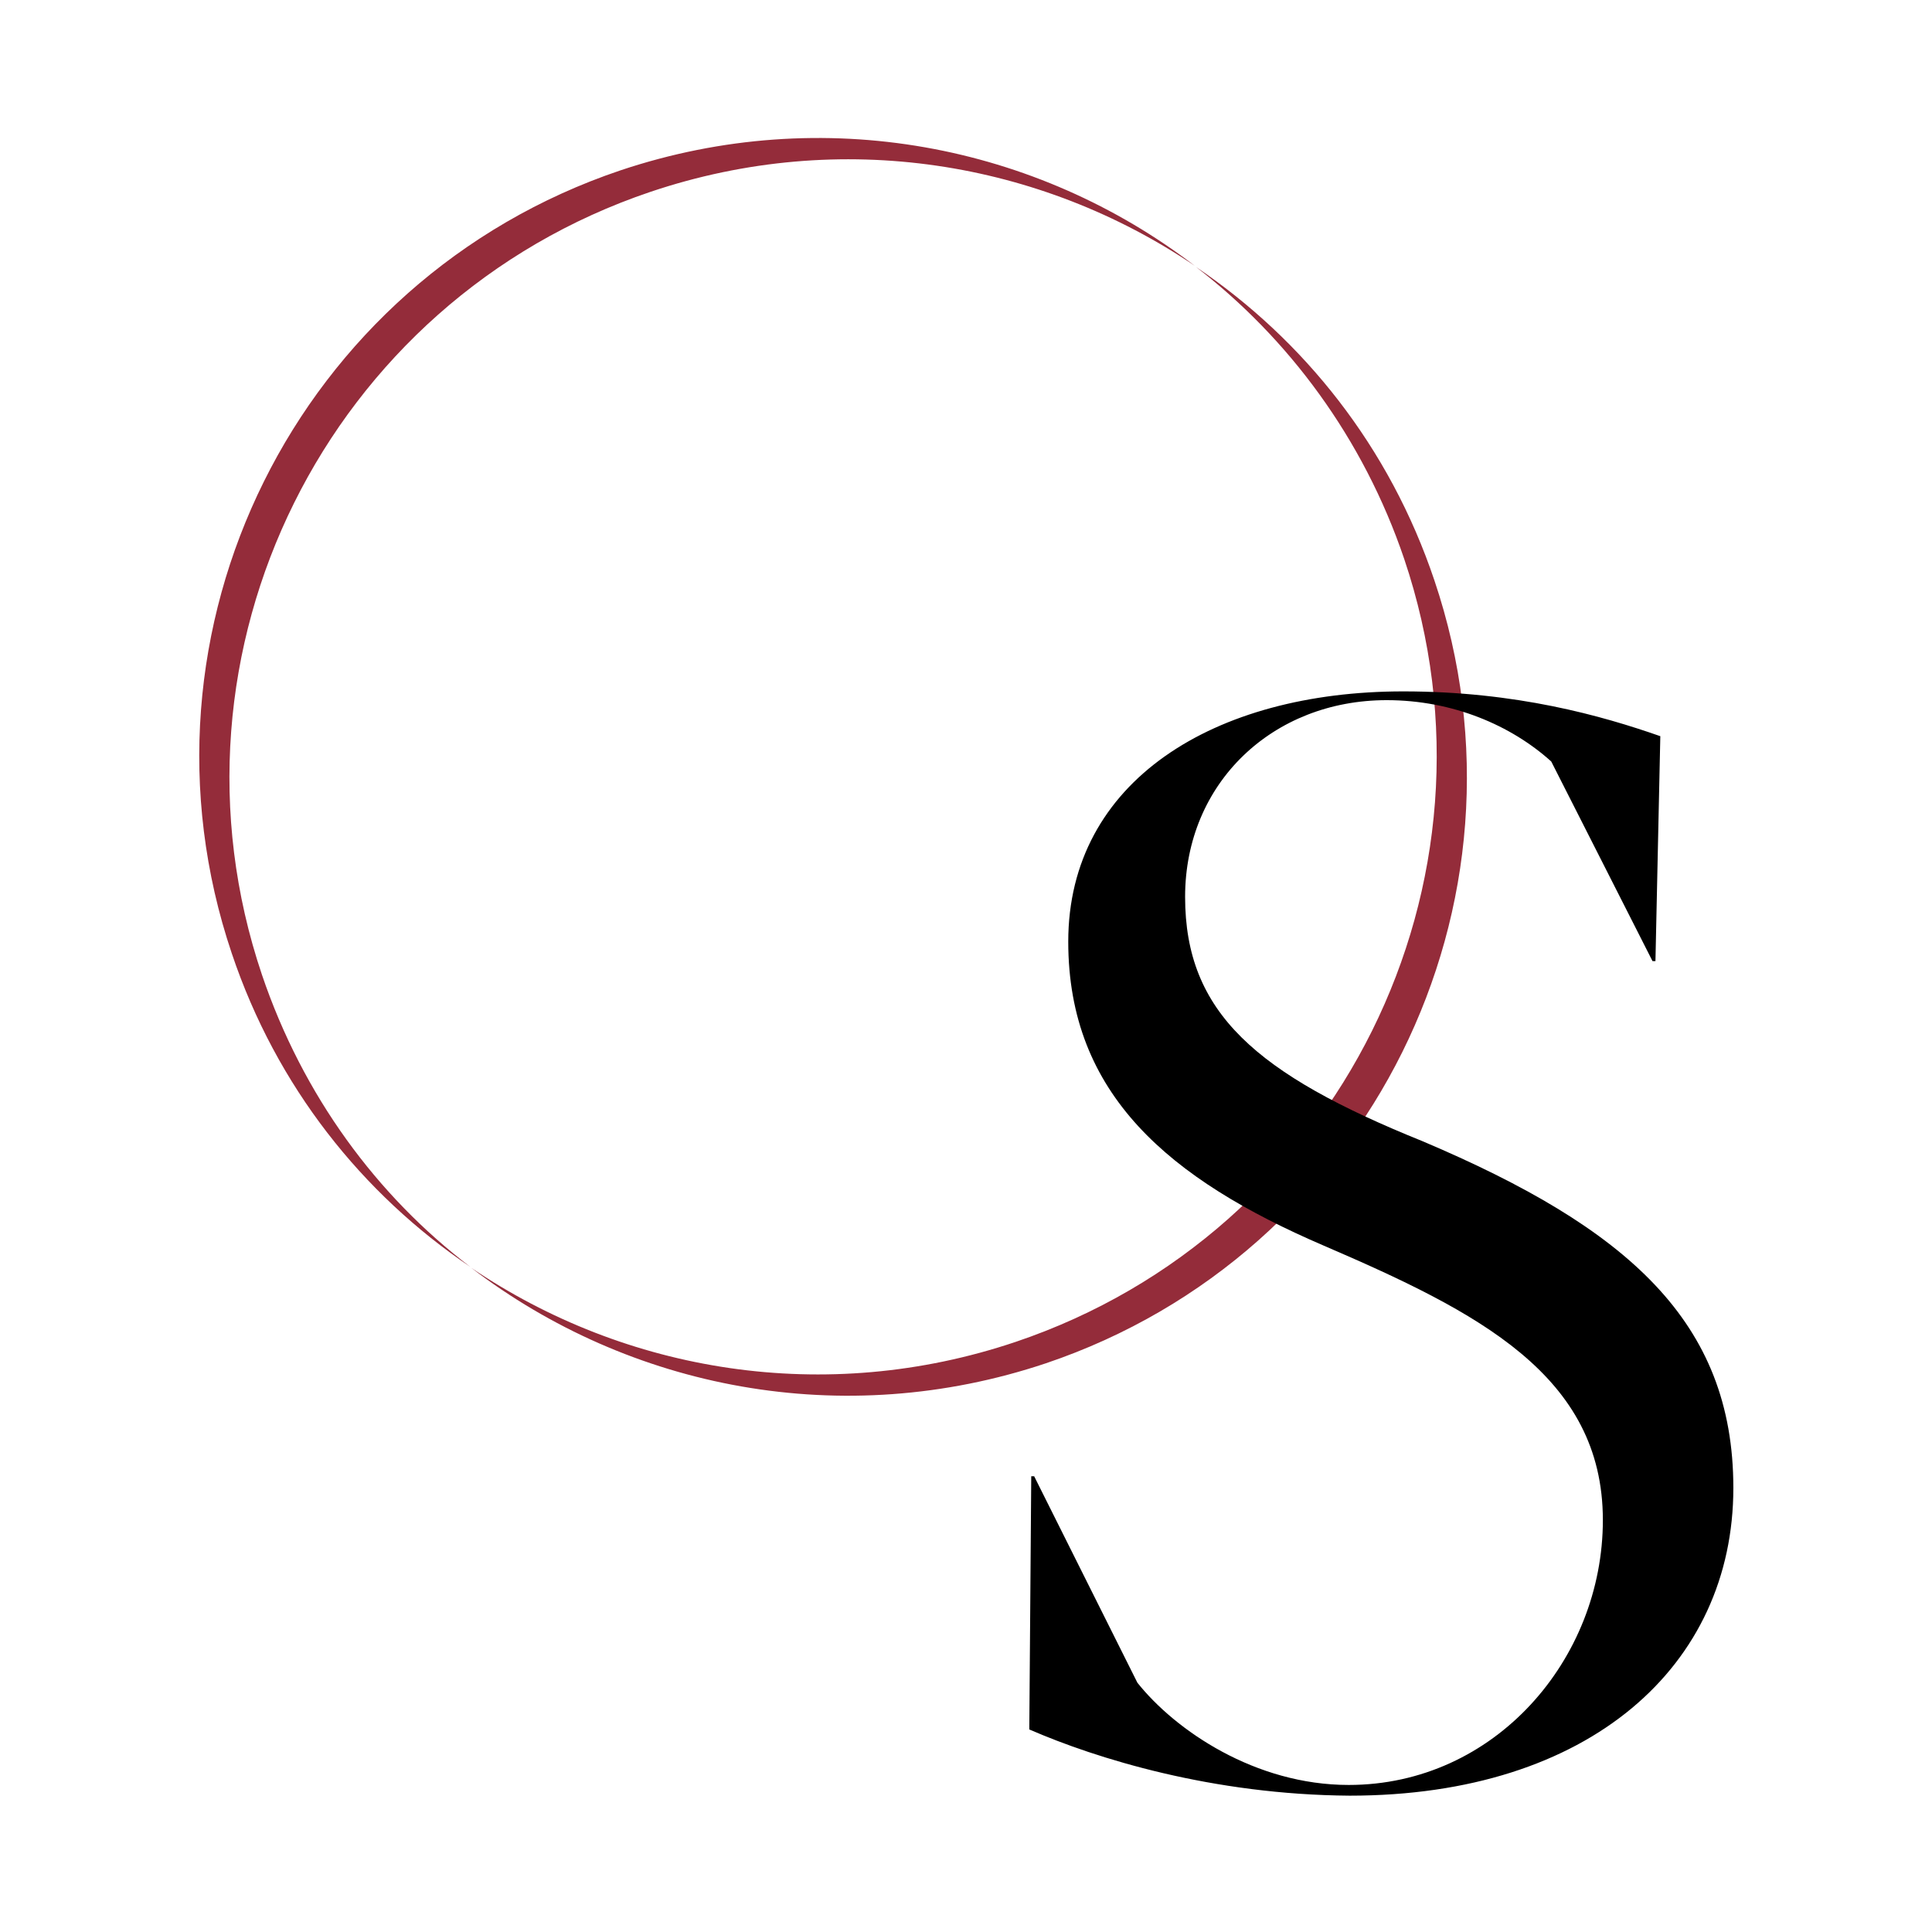 <?xml version="1.0" encoding="UTF-8"?>
<svg data-bbox="20.461 14.17 157.539 170.23" viewBox="0 0 198.4 198.4" xmlns="http://www.w3.org/2000/svg" data-type="color">
    <g>
        <path d="M26.9 100.1c-11.2-33.2 6.7-69.2 39.9-80.4 19.6-6.6 40.1-3.1 55.9 7.6-16.2-12.4-38.1-16.8-59-9.8-33.2 11.2-51.1 47.2-39.9 80.4 4.6 13.7 13.4 24.7 24.5 32.2-9.6-7.3-17.2-17.6-21.4-30z" fill="#942c3a" data-color="1"/>
        <path d="M144.2 57.4c11.2 33.2-6.7 69.2-39.9 80.4-19.6 6.6-40.1 3.1-55.9-7.6 16.2 12.4 38.1 16.8 59 9.8 33.2-11.2 51.1-47.2 39.9-80.4-4.6-13.7-13.4-24.7-24.5-32.2 9.5 7.3 17.2 17.6 21.4 30z" fill="#942c3a" data-color="1"/>
        <path d="m105.7 177.6.2-26h.3l10.6 21.2c3.9 4.9 12.1 10.5 21.7 10.5 15 0 26.1-12.9 26.1-27.2 0-14.9-12.9-21.4-28.7-28.2-15.8-6.8-26.2-15.5-26.2-31.2 0-16.5 15-25.7 34.4-25.7 11.6 0 20.4 2.5 26.4 4.6l-.5 23.1h-.3l-10.4-20.5c-4.1-3.7-10.1-6.3-16.9-6.3-11.7 0-20.7 8.5-20.7 20.2 0 11.9 7.3 18.2 24.4 25.1 21 8.9 31.9 18.5 31.9 35.6 0 18.2-14.7 31.6-39.4 31.6-14.1-.1-26-3.8-32.9-6.8z" fill="#000000" data-color="2"/>
    </g>
</svg>
